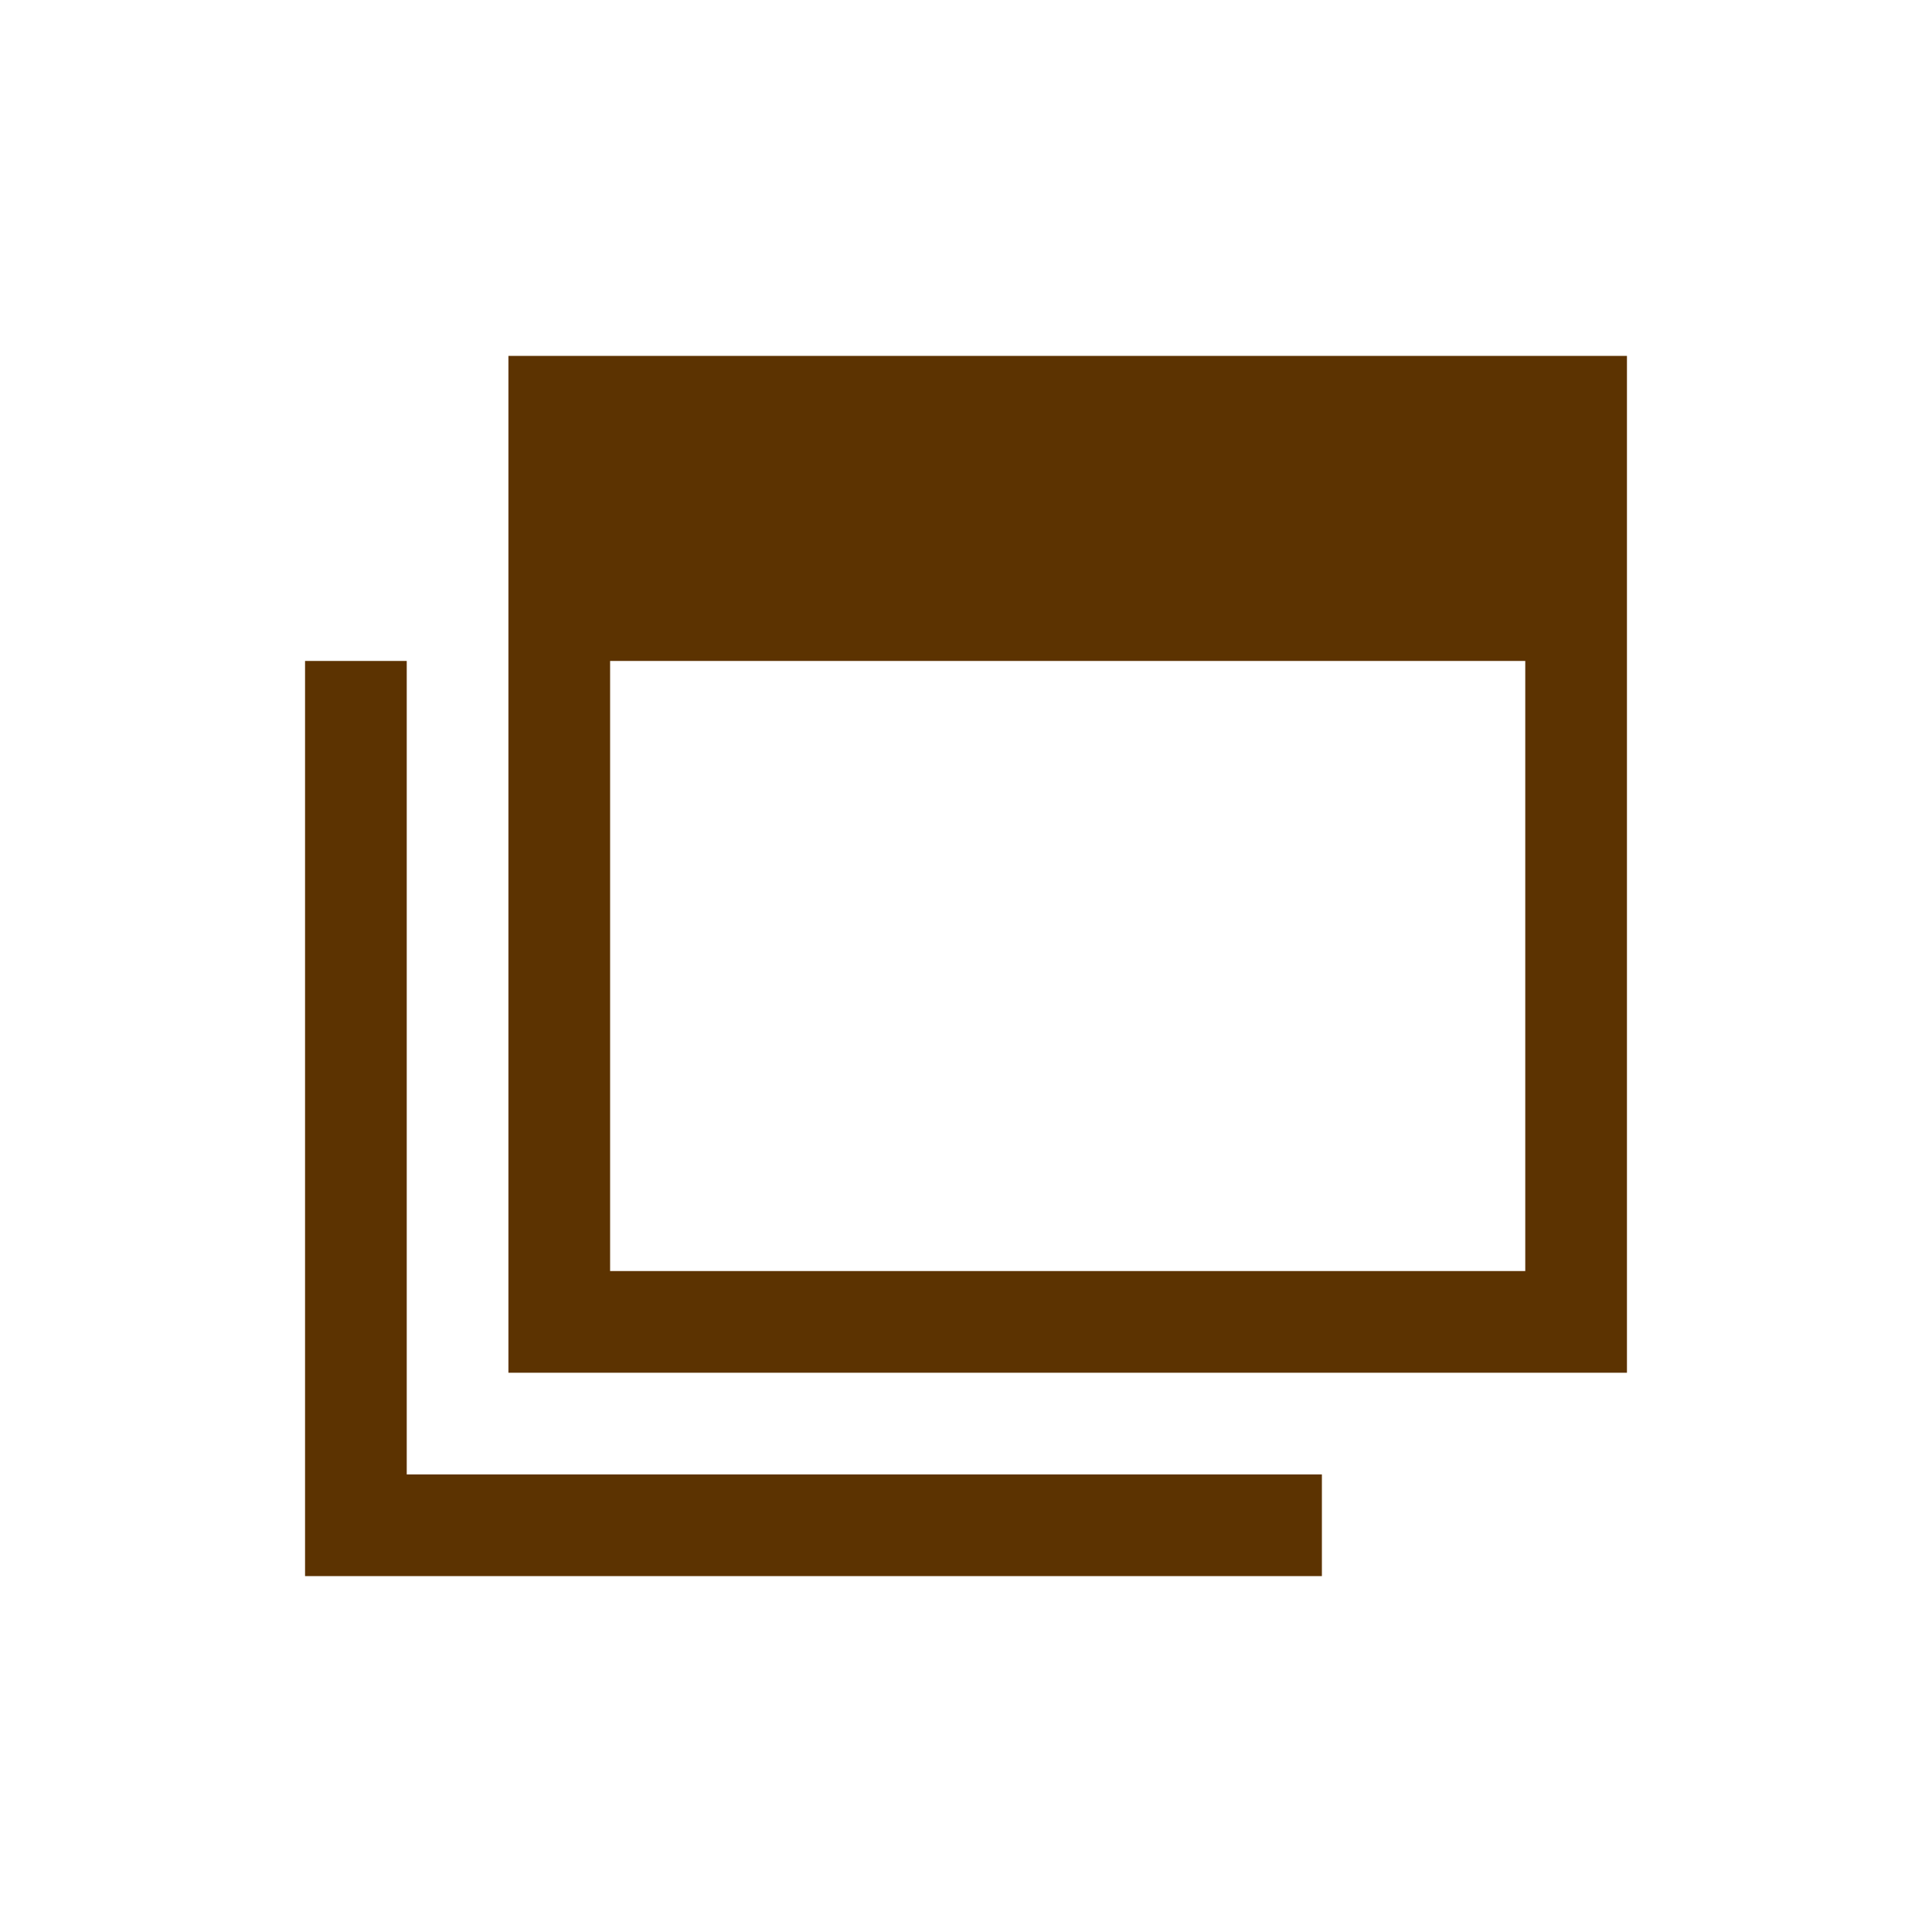 <svg xmlns="http://www.w3.org/2000/svg" viewBox="0 0 19 19" xml:space="preserve" width="19" height="19"><style>path { fill: #5c3301;}</style><path d="M5 3.5h11v10H5v-10zm-1 11h9v1H3v-9h1v8zm2-8v6h9v-6H6z" fill-rule="evenodd" clip-rule="evenodd"/></svg>